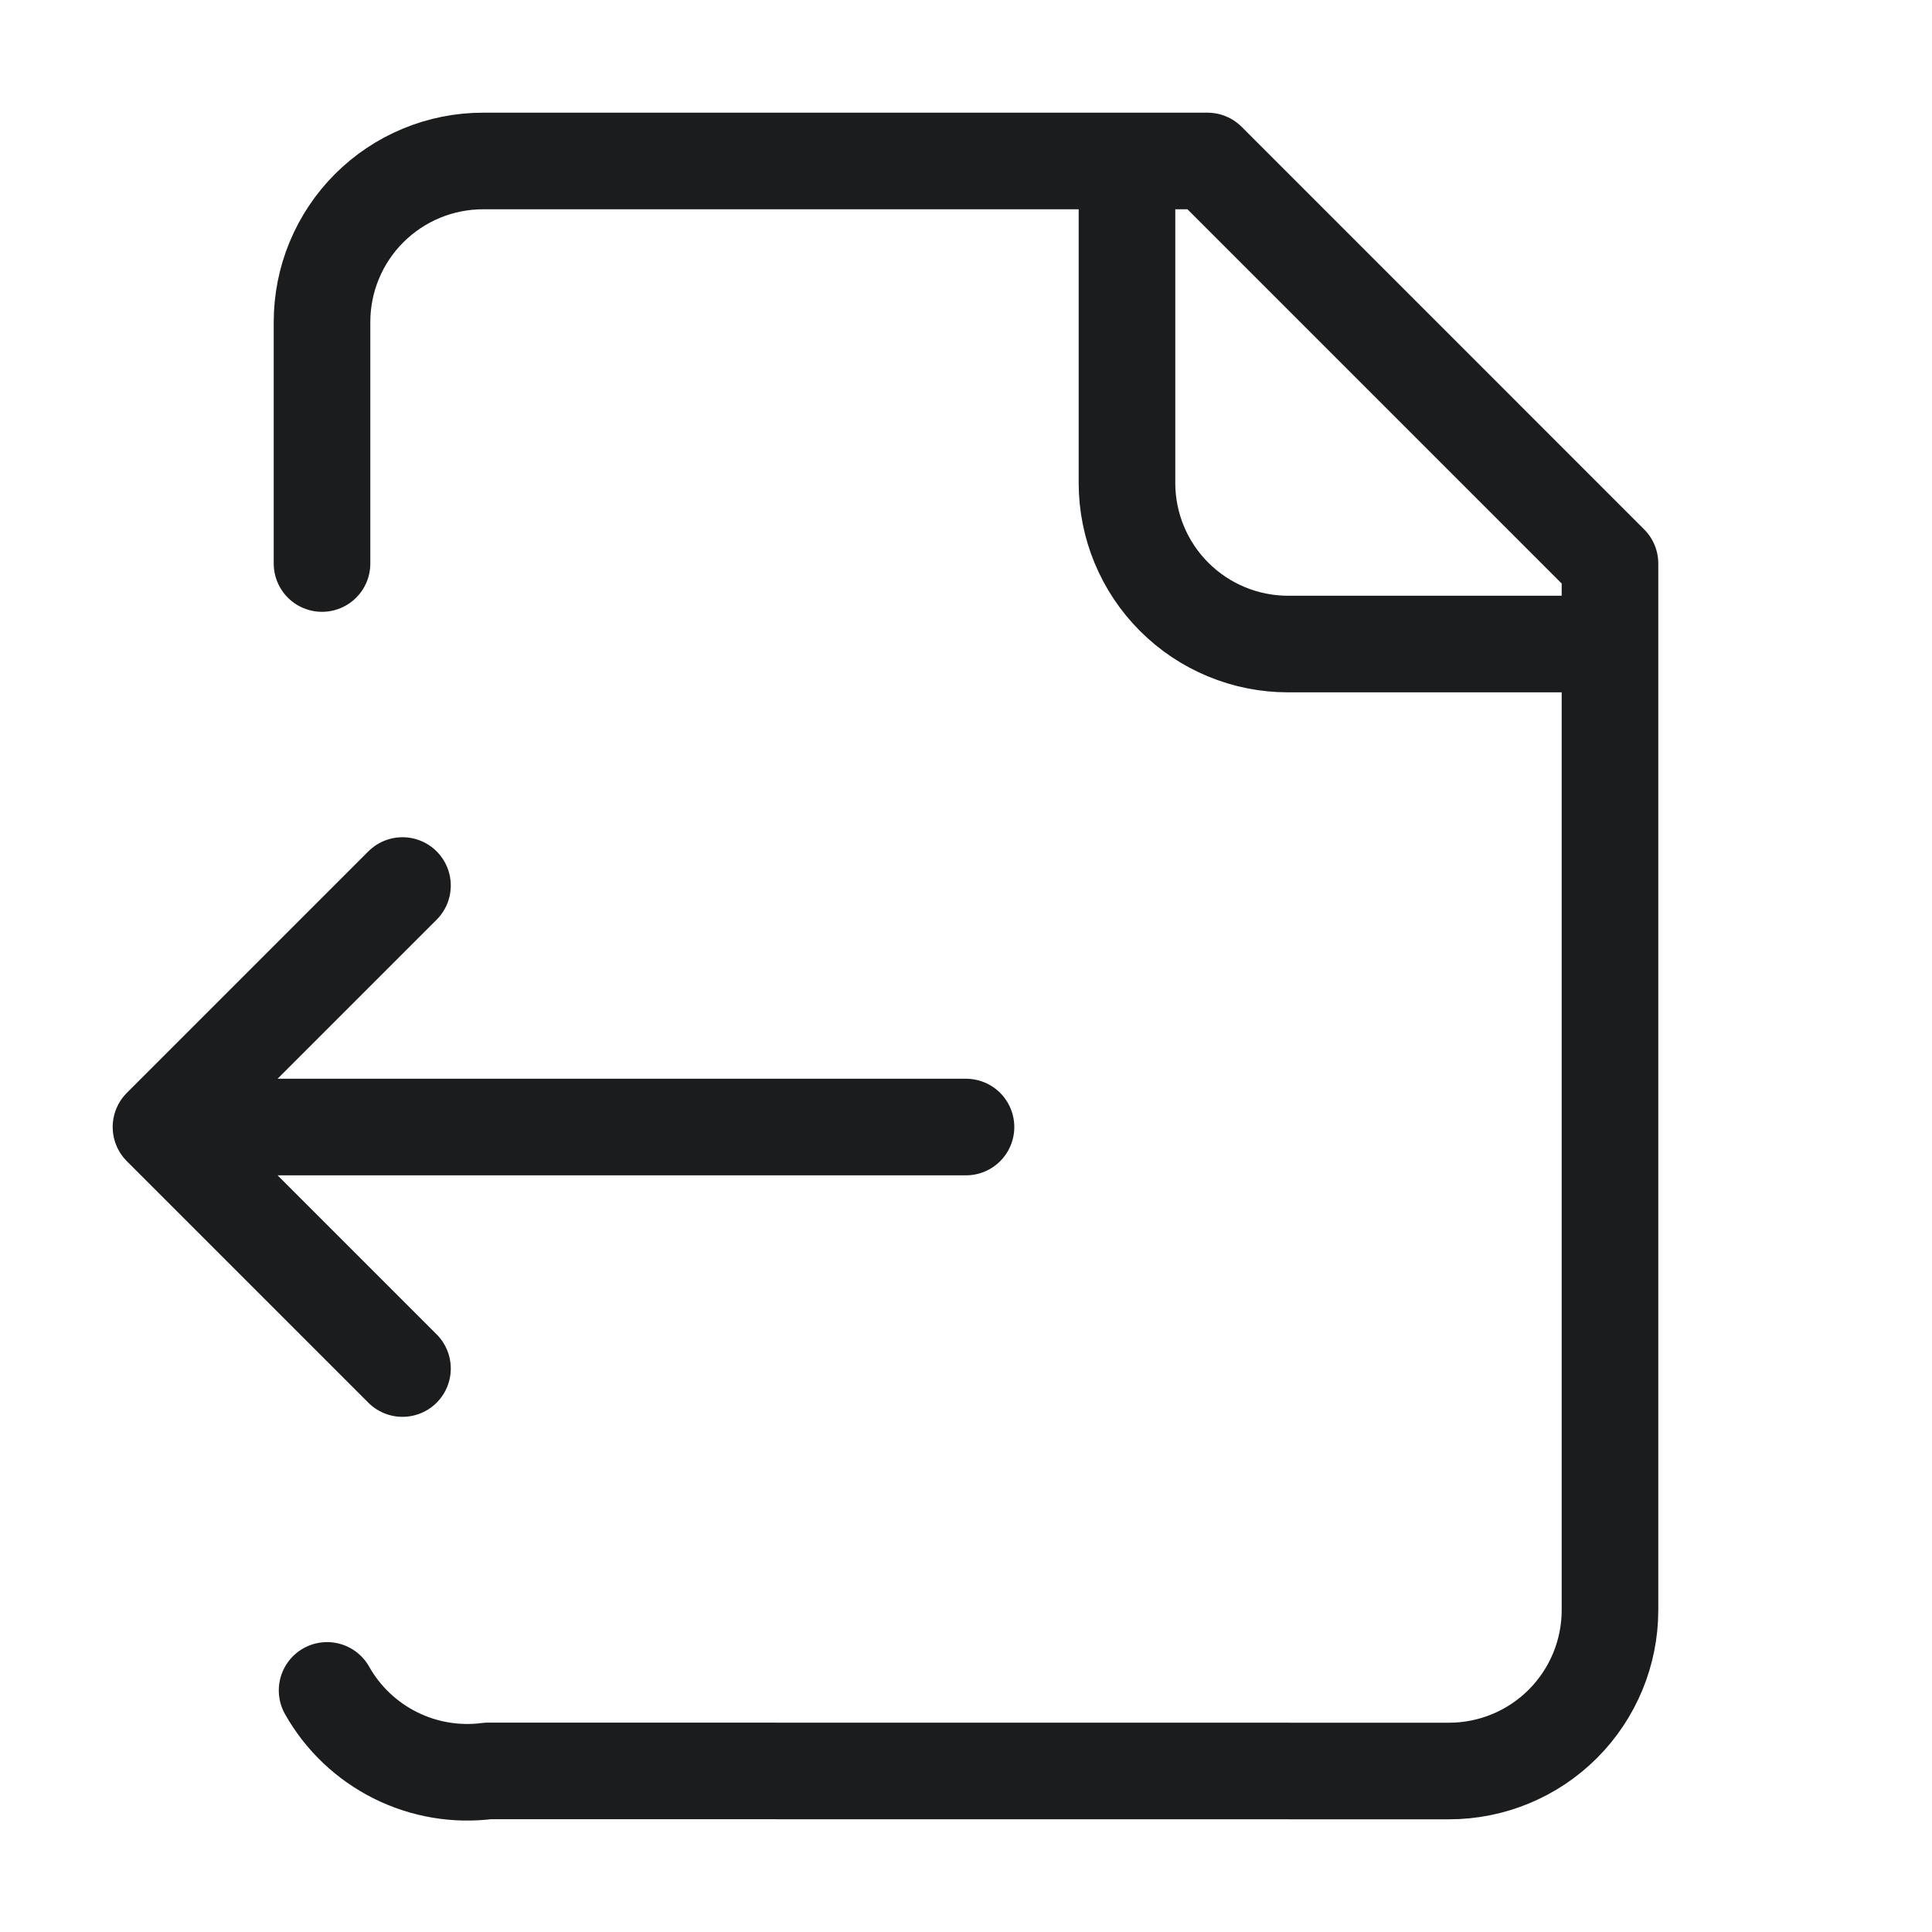 <svg width="40" height="40" viewBox="0 0 40 40" fill="none" xmlns="http://www.w3.org/2000/svg">
<path d="M23.333 3.333V10C23.333 10.884 23.684 11.732 24.31 12.357C24.935 12.982 25.783 13.334 26.667 13.334H33.333M6.667 11.667V6.667C6.667 5.783 7.018 4.935 7.643 4.31C8.268 3.685 9.116 3.333 10 3.333H25L33.333 11.667V33.334C33.333 34.218 32.982 35.065 32.357 35.691C31.732 36.316 30.884 36.667 30 36.667L10.105 36.665C9.447 36.751 8.778 36.638 8.184 36.341C7.59 36.044 7.098 35.577 6.772 34.998M8.333 18.334L3.333 23.334M3.333 23.334L8.333 28.334M3.333 23.334H20" stroke="#1B1C1E" stroke-width="2" stroke-linecap="round" stroke-linejoin="round"/>
</svg>
